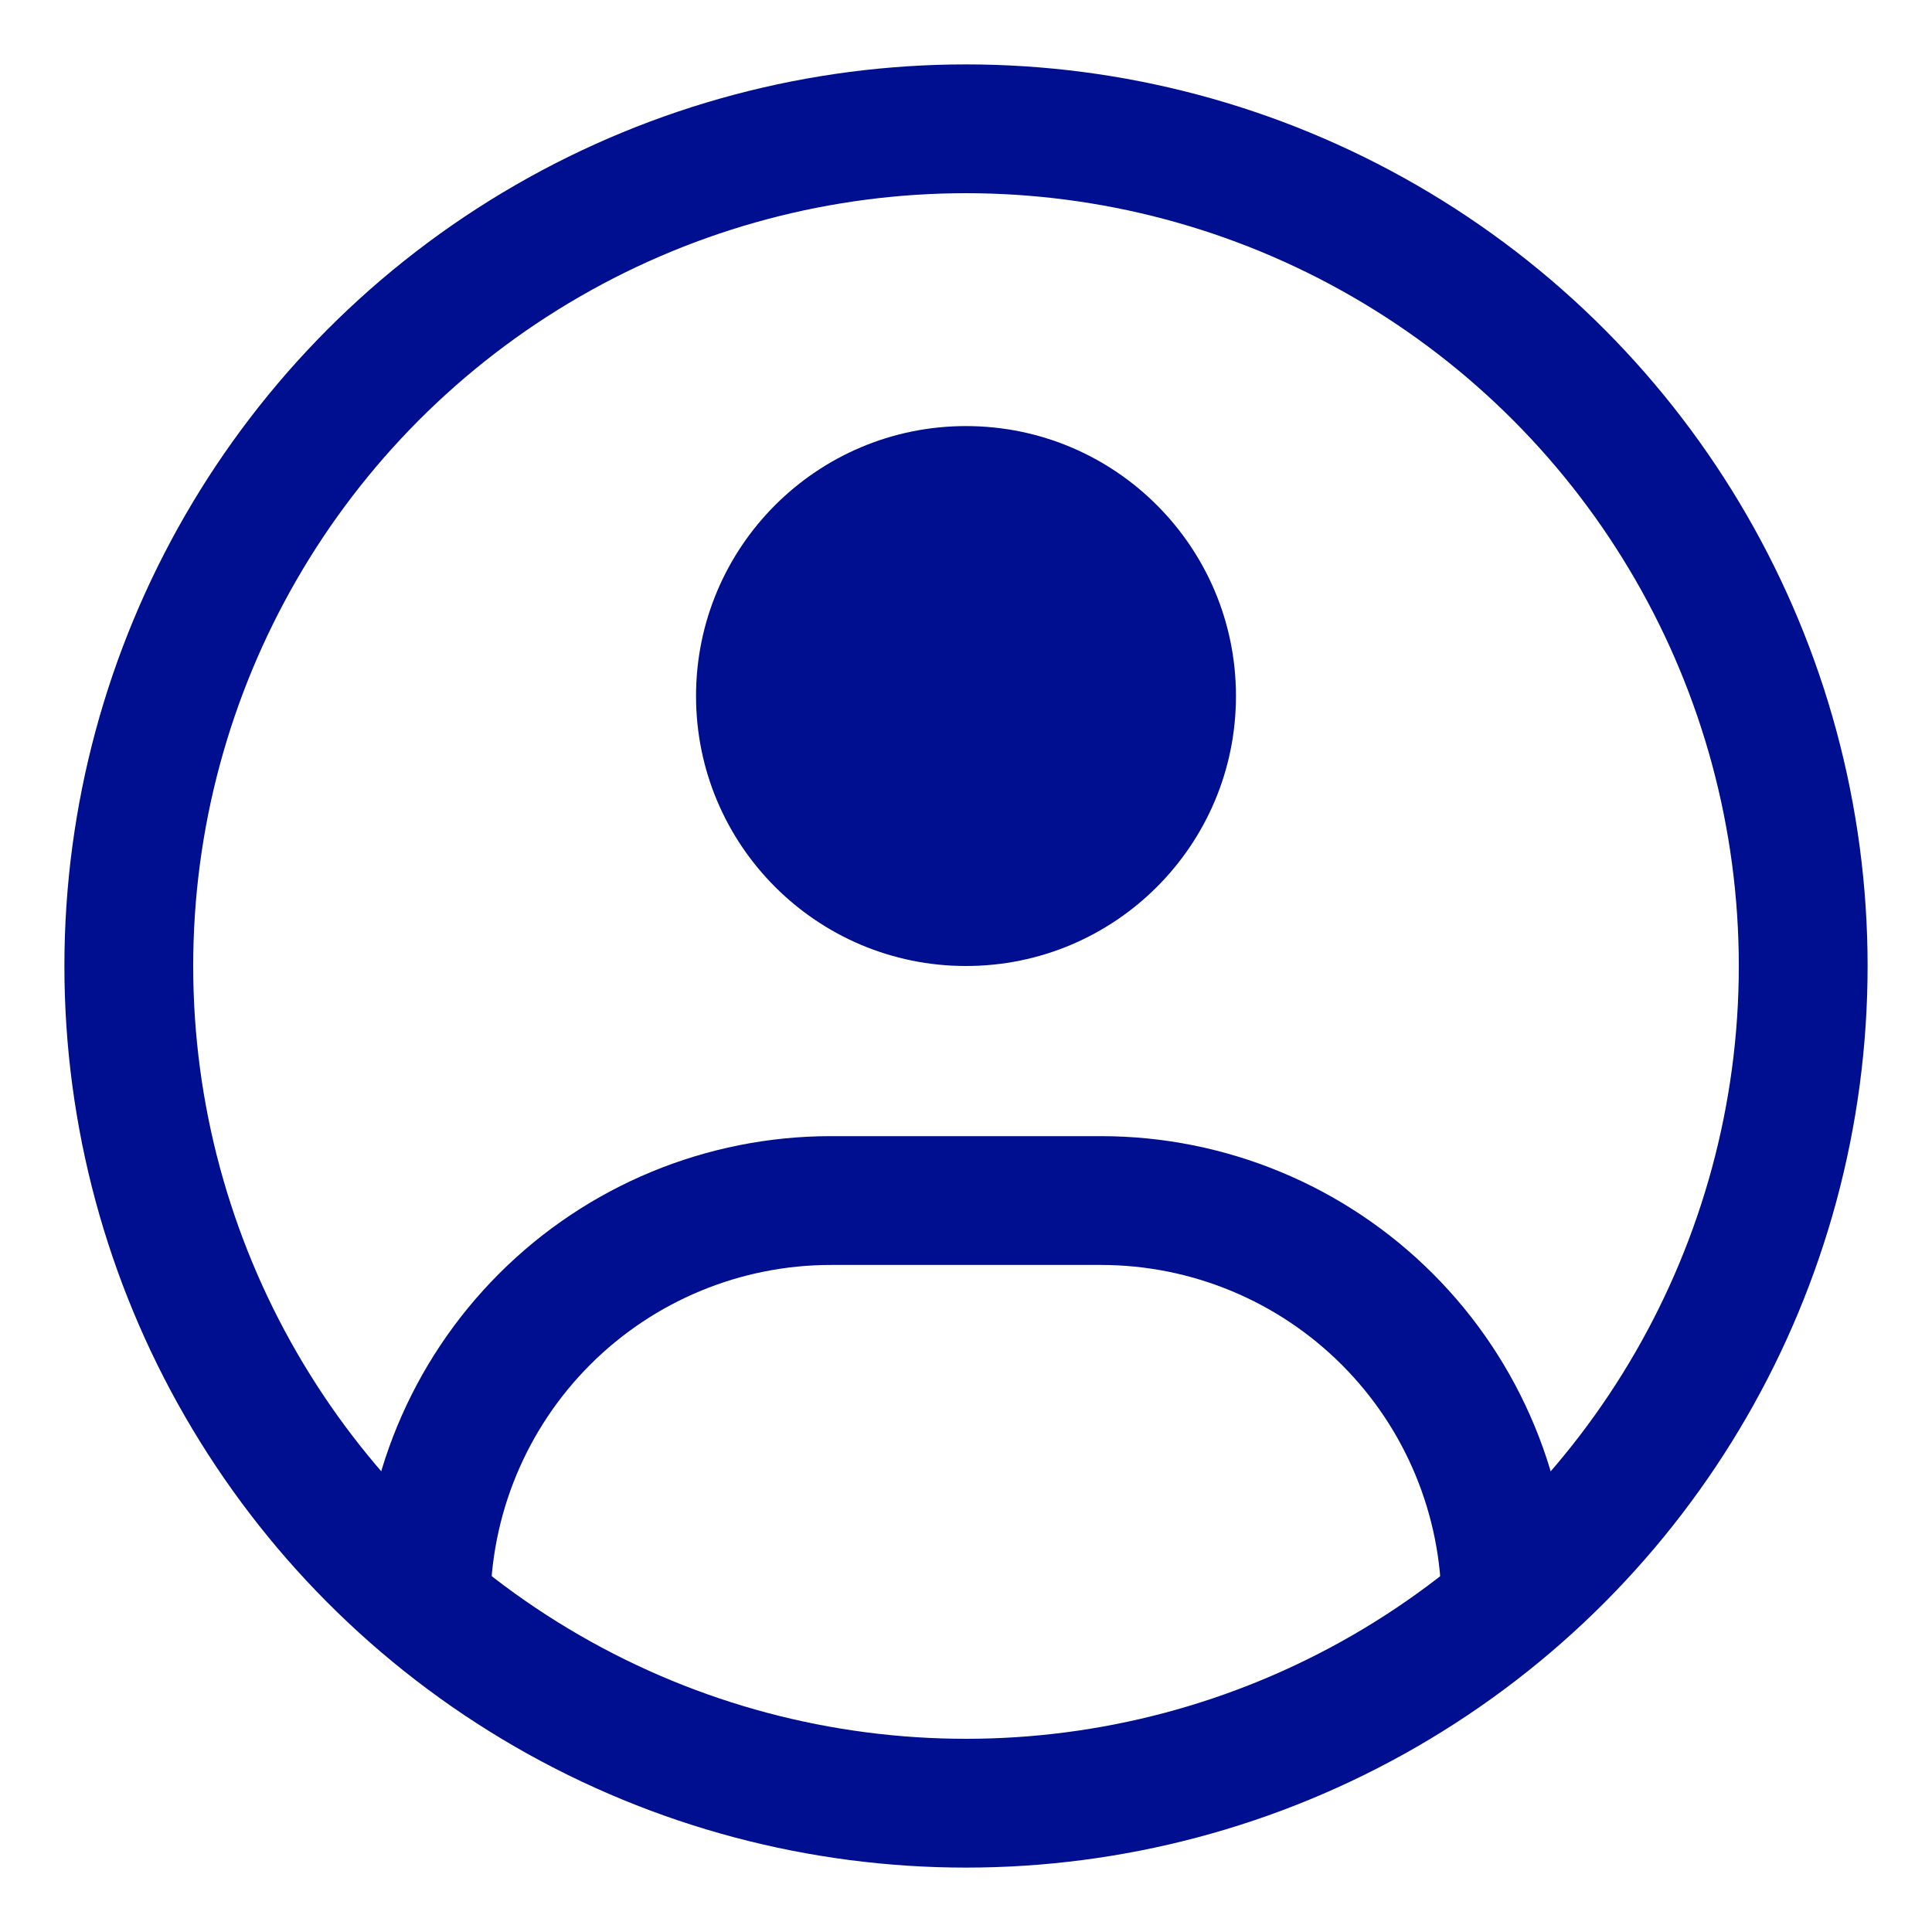 <svg fill="none" height="30" viewBox="0 0 30 30" width="30" xmlns="http://www.w3.org/2000/svg"><circle cx="15" cy="15" r="13" stroke="#000f8f" stroke-width="2"/><path d="m15 15c2.315 0 4.192-1.877 4.192-4.192 0-2.315-1.877-4.192-4.192-4.192s-4.192 1.877-4.192 4.192c0 2.315 1.877 4.192 4.192 4.192z" fill="#000f8f"/><path d="m23.383 24.93c0-1.668-.662-3.267-1.842-4.446-1.179-1.179-2.778-1.842-4.446-1.842h-4.192c-1.667 0-3.267.662-4.446 1.842-1.179 1.179-1.842 2.778-1.842 4.446" stroke="#000f8f" stroke-miterlimit="10" stroke-width="2"/></svg>
